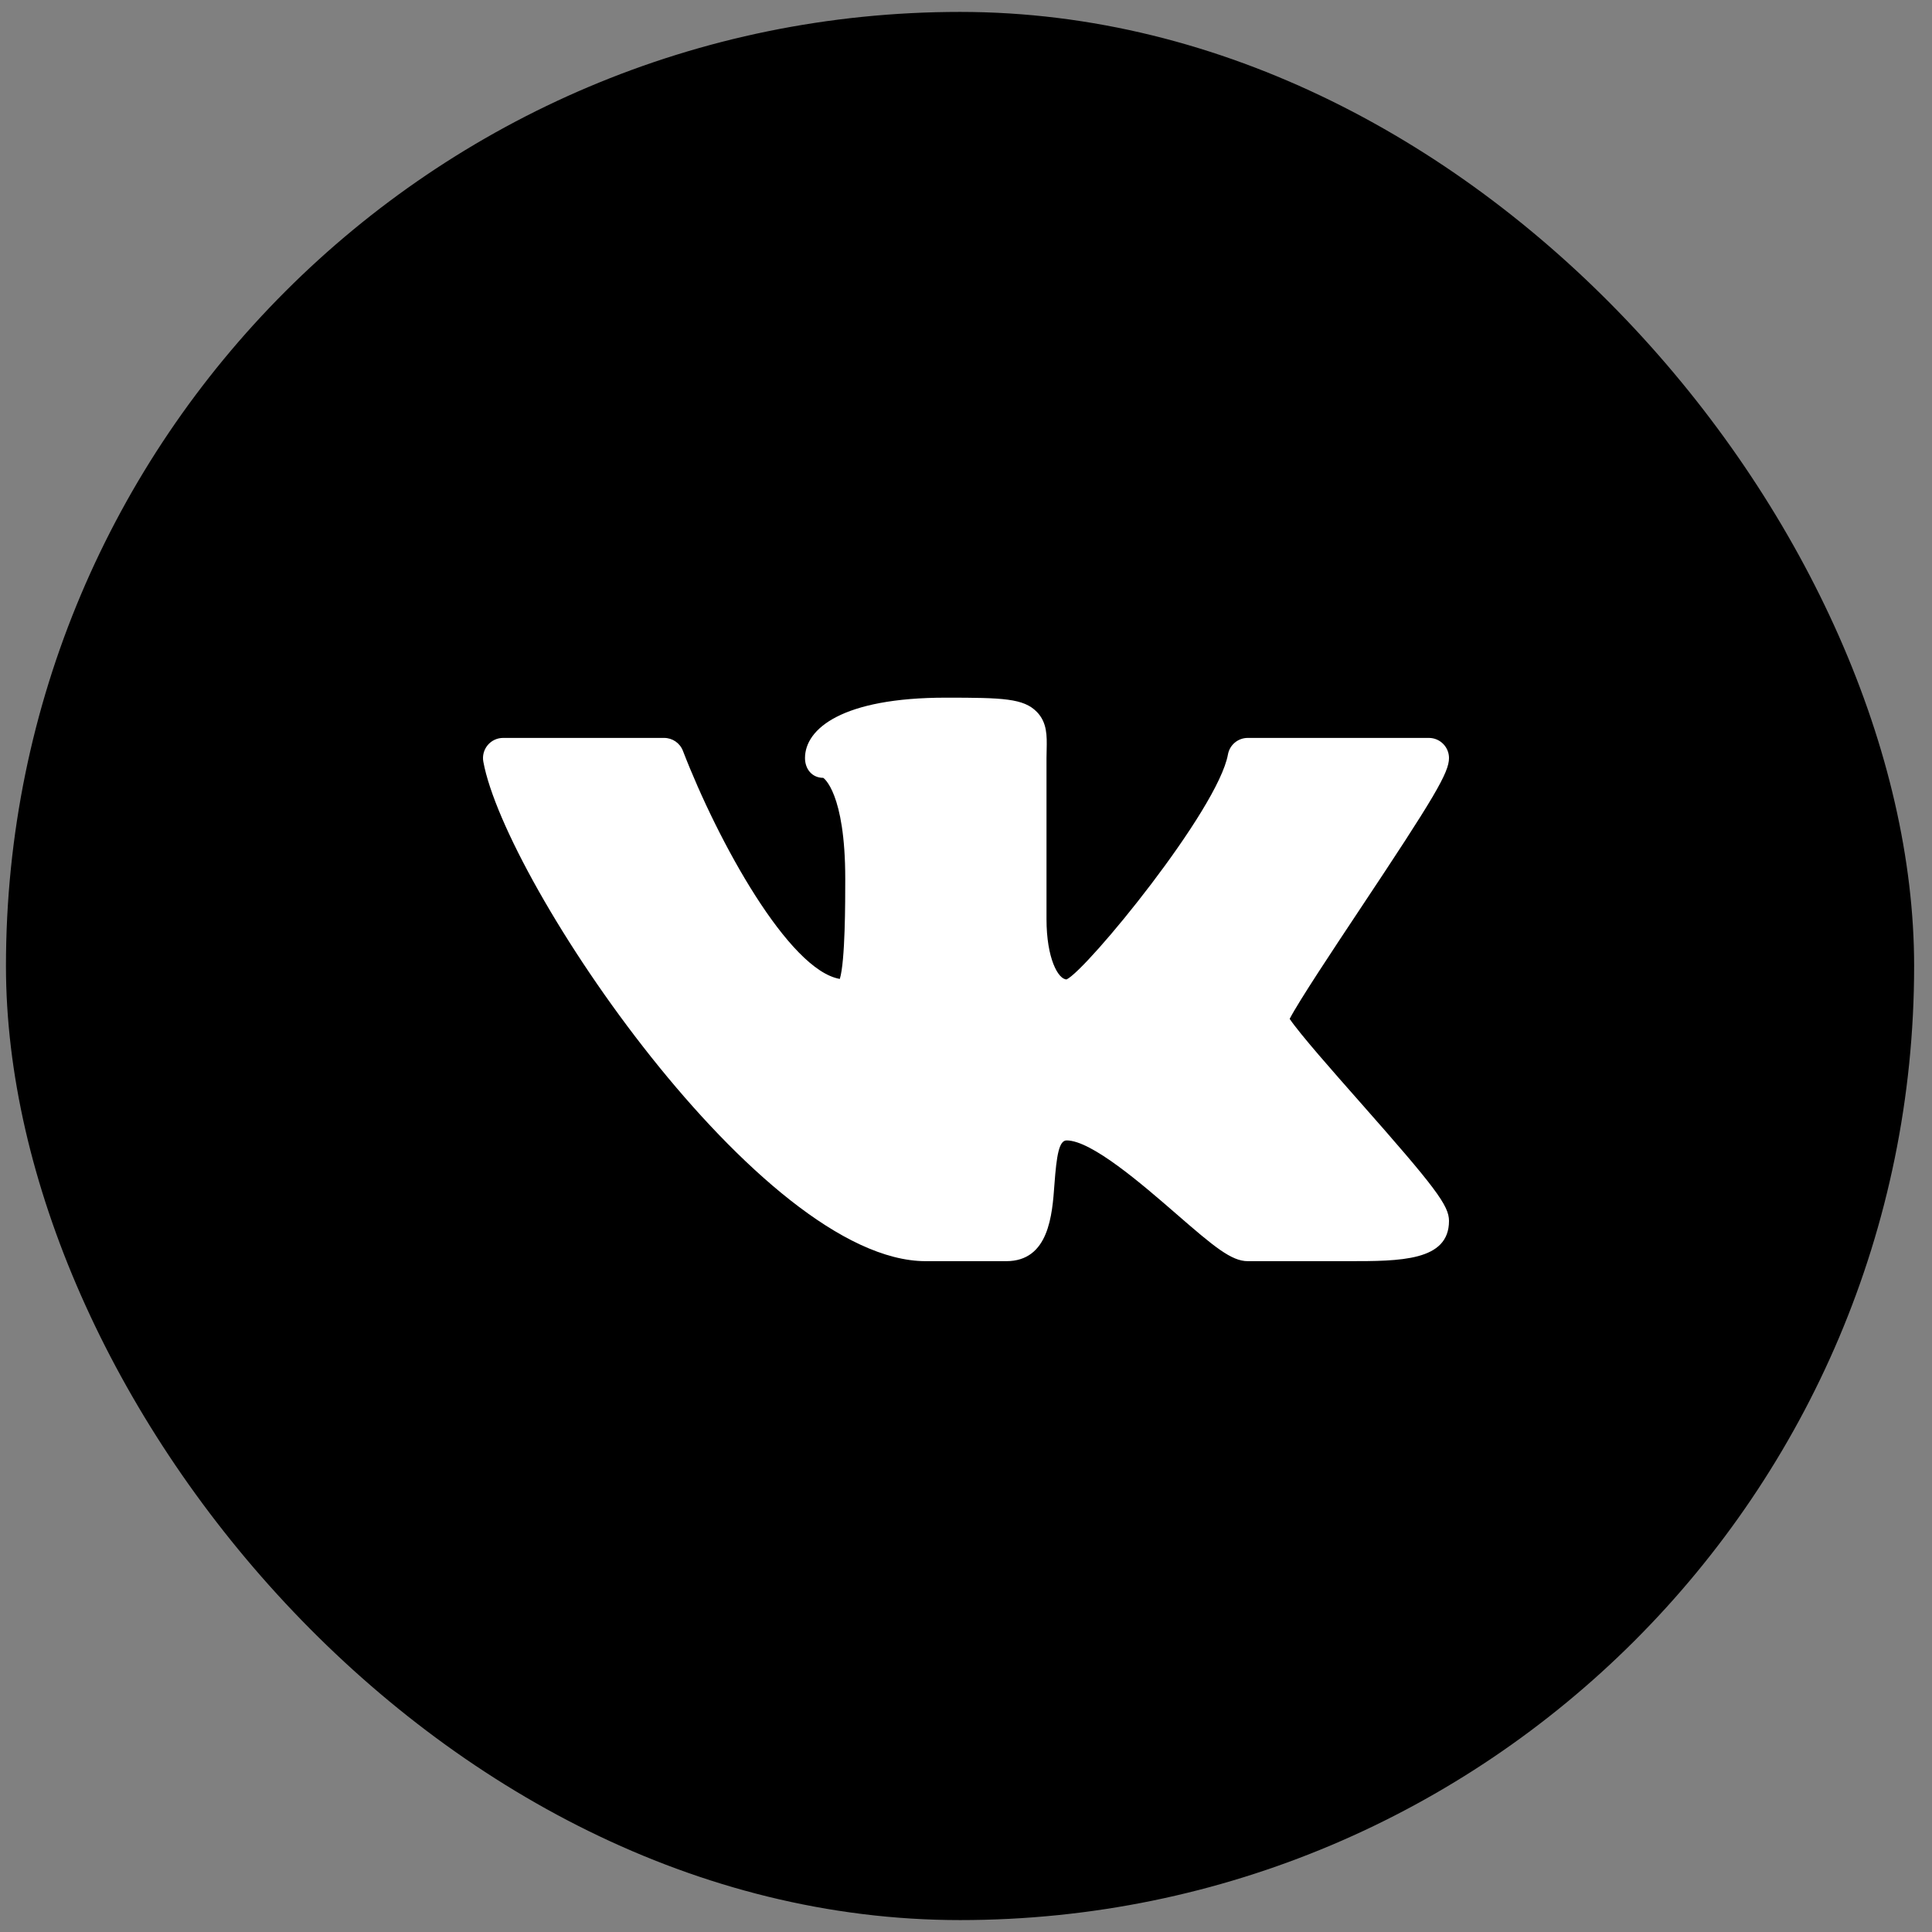 <?xml version="1.0" encoding="UTF-8"?> <svg xmlns="http://www.w3.org/2000/svg" width="36" height="36" viewBox="0 0 36 36" fill="none"><rect x="0" y="0" width="36" height="36" fill="#808080" stroke="none"/><rect x="0.111" y="0.222" width="35.556" height="35.556" rx="17.778" fill="black"></rect><path d="M24.031 18.985C24.208 18.645 24.848 17.683 25.328 16.96C26.735 14.846 27 14.396 27 14.125C27 13.918 26.832 13.75 26.625 13.75H23.25C23.068 13.75 22.913 13.88 22.881 14.058C22.695 15.09 20.26 18.064 19.875 18.25C19.718 18.25 19.5 17.859 19.5 17.125V14.125L19.503 13.96C19.508 13.716 19.514 13.464 19.32 13.265C19.073 13.013 18.692 13 17.625 13C15.69 13 15 13.581 15 14.125C15 14.332 15.133 14.494 15.34 14.494C15.344 14.496 15.75 14.767 15.75 16.375C15.75 16.81 15.75 17.906 15.649 18.241C14.701 18.078 13.383 15.697 12.725 13.99C12.669 13.845 12.53 13.75 12.375 13.75H9.375C9.264 13.75 9.158 13.799 9.087 13.885C9.016 13.97 8.986 14.083 9.006 14.192C9.42 16.459 14.184 23.5 17.25 23.5H18.75C19.545 23.5 19.607 22.639 19.648 22.068C19.688 21.525 19.734 21.25 19.875 21.25C20.34 21.25 21.289 22.073 21.917 22.618C22.621 23.23 22.945 23.5 23.25 23.5H25.125C26.089 23.5 27 23.5 27 22.75C27 22.464 26.751 22.132 25.331 20.524C24.855 19.985 24.221 19.267 24.031 18.985Z" fill="white"></path></svg> 